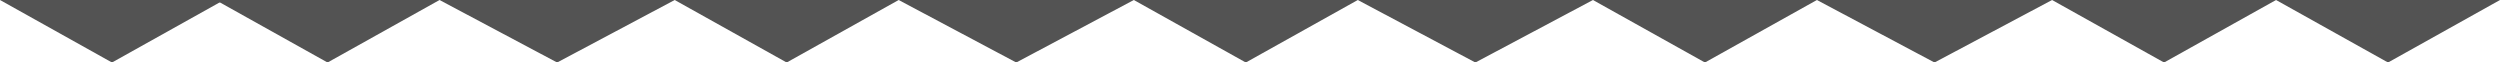 <svg xmlns="http://www.w3.org/2000/svg" width="413.202" height="10.33" viewBox="0 0 413.202 10.33">
  <g id="グループ_6974" data-name="グループ 6974" transform="translate(0)">
    <path id="多角形_7" data-name="多角形 7" d="M18.508,0,37.017,10.33H0Z" transform="translate(72.647 10.33) rotate(180)" fill="#535353"/>
    <path id="多角形_19" data-name="多角形 19" d="M18.508,0,37.017,10.33H0Z" transform="translate(37.017 10.33) rotate(180)" fill="#535353"/>
    <path id="多角形_14" data-name="多角形 14" d="M18.508,0,37.017,10.33H0Z" transform="translate(224.416 10.33) rotate(180)" fill="#535353"/>
    <path id="多角形_18" data-name="多角形 18" d="M18.508,0,37.017,10.33H0Z" transform="translate(376.185 10.33) rotate(180)" fill="#535353"/>
    <path id="多角形_20" data-name="多角形 20" d="M18.508,0,37.017,10.33H0Z" transform="translate(413.202 10.33) rotate(180)" fill="#535353"/>
    <path id="多角形_10" data-name="多角形 10" d="M18.508,0,37.017,10.33H0Z" transform="translate(148.531 10.33) rotate(180)" fill="#535353"/>
    <path id="多角形_12" data-name="多角形 12" d="M18.508,0,37.017,10.33H0Z" transform="translate(300.3 10.33) rotate(180)" fill="#535353"/>
    <path id="多角形_8" data-name="多角形 8" d="M19.434,0,38.868,10.33H0Z" transform="translate(111.514 10.33) rotate(180)" fill="#535353"/>
    <path id="多角形_13" data-name="多角形 13" d="M19.434,0,38.868,10.33H0Z" transform="translate(263.283 10.33) rotate(180)" fill="#535353"/>
    <path id="多角形_9" data-name="多角形 9" d="M19.434,0,38.868,10.33H0Z" transform="translate(187.399 10.33) rotate(180)" fill="#535353"/>
    <path id="多角形_11" data-name="多角形 11" d="M19.434,0,38.868,10.33H0Z" transform="translate(339.168 10.33) rotate(180)" fill="#535353"/>
  </g>
</svg>
